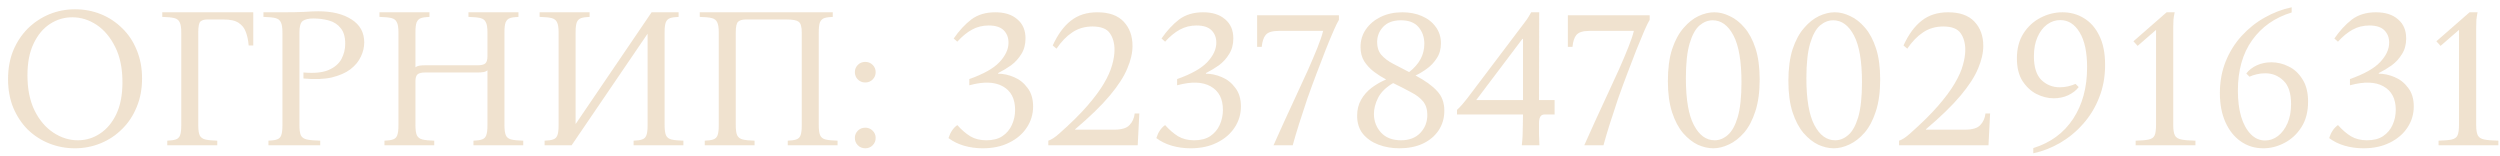 <?xml version="1.0" encoding="UTF-8"?> <svg xmlns="http://www.w3.org/2000/svg" width="305" height="19" viewBox="0 0 305 19" fill="none"> <path d="M9.157 1.133C10.263 1.133 11.304 1.328 12.28 1.718C13.256 2.109 14.126 2.678 14.89 3.426C15.655 4.158 16.249 5.045 16.672 6.086C17.111 7.127 17.331 8.29 17.331 9.575C17.331 10.86 17.111 12.023 16.672 13.064C16.249 14.105 15.655 15 14.89 15.748C14.142 16.497 13.272 17.074 12.28 17.481C11.287 17.887 10.238 18.091 9.132 18.091C8.042 18.091 7.001 17.895 6.009 17.505C5.033 17.115 4.163 16.553 3.398 15.821C2.65 15.073 2.056 14.178 1.617 13.137C1.194 12.096 0.983 10.933 0.983 9.648C0.983 8.363 1.194 7.2 1.617 6.159C2.056 5.118 2.65 4.223 3.398 3.475C4.163 2.727 5.033 2.149 6.009 1.743C7.001 1.336 8.05 1.133 9.157 1.133ZM9.498 17.115C10.474 17.115 11.369 16.846 12.182 16.309C13.012 15.773 13.679 14.984 14.183 13.943C14.687 12.885 14.939 11.584 14.939 10.039C14.939 8.347 14.646 6.915 14.061 5.744C13.475 4.557 12.719 3.654 11.792 3.036C10.864 2.418 9.872 2.109 8.815 2.109C7.839 2.109 6.936 2.377 6.107 2.914C5.277 3.451 4.61 4.248 4.106 5.305C3.601 6.346 3.349 7.639 3.349 9.185C3.349 10.876 3.642 12.316 4.228 13.503C4.813 14.675 5.578 15.569 6.521 16.187C7.465 16.805 8.457 17.115 9.498 17.115ZM30.898 1.499V5.549H30.337C30.288 4.931 30.174 4.386 29.995 3.914C29.832 3.442 29.54 3.068 29.117 2.792C28.71 2.515 28.1 2.377 27.287 2.377H25.262C24.92 2.377 24.651 2.458 24.456 2.621C24.277 2.784 24.188 3.223 24.188 3.939V15.285C24.188 15.838 24.245 16.244 24.359 16.505C24.489 16.765 24.716 16.936 25.042 17.017C25.384 17.098 25.872 17.147 26.506 17.163V17.725H20.406V17.163C20.845 17.147 21.187 17.098 21.431 17.017C21.691 16.936 21.87 16.765 21.968 16.505C22.065 16.244 22.114 15.838 22.114 15.285V3.939C22.114 3.369 22.049 2.963 21.919 2.719C21.805 2.458 21.585 2.288 21.26 2.206C20.934 2.125 20.447 2.076 19.796 2.06V1.499H30.898ZM32.749 17.725V17.163C33.188 17.147 33.53 17.098 33.774 17.017C34.034 16.936 34.213 16.765 34.31 16.505C34.408 16.244 34.457 15.838 34.457 15.285V3.939C34.457 3.369 34.392 2.963 34.262 2.719C34.148 2.458 33.928 2.288 33.603 2.206C33.278 2.125 32.789 2.076 32.139 2.06V1.499H34.457C35.563 1.499 36.458 1.482 37.141 1.45C37.84 1.401 38.401 1.377 38.824 1.377C40.516 1.377 41.874 1.71 42.899 2.377C43.924 3.028 44.436 3.963 44.436 5.183C44.436 5.769 44.298 6.346 44.022 6.915C43.761 7.485 43.338 7.997 42.753 8.453C42.167 8.892 41.403 9.225 40.459 9.453C39.516 9.664 38.369 9.705 37.019 9.575V8.843C38.32 8.957 39.337 8.859 40.069 8.55C40.817 8.225 41.346 7.778 41.655 7.208C41.964 6.623 42.118 5.996 42.118 5.329C42.118 4.5 41.931 3.865 41.557 3.426C41.199 2.971 40.719 2.662 40.118 2.499C39.532 2.336 38.898 2.255 38.214 2.255C37.661 2.255 37.238 2.353 36.946 2.548C36.669 2.743 36.531 3.207 36.531 3.939V15.285C36.531 15.838 36.588 16.244 36.702 16.505C36.832 16.765 37.076 16.936 37.434 17.017C37.808 17.098 38.353 17.147 39.068 17.163V17.725H32.749ZM46.903 17.725V17.163C47.342 17.147 47.684 17.098 47.928 17.017C48.188 16.936 48.367 16.765 48.464 16.505C48.562 16.244 48.611 15.838 48.611 15.285V3.939C48.611 3.369 48.546 2.963 48.416 2.719C48.302 2.458 48.082 2.288 47.757 2.206C47.431 2.125 46.943 2.076 46.293 2.06V1.499H52.393V2.06C51.954 2.076 51.612 2.125 51.368 2.206C51.124 2.288 50.945 2.458 50.831 2.719C50.734 2.963 50.685 3.369 50.685 3.939V8.209C50.815 8.111 50.969 8.046 51.148 8.013C51.344 7.981 51.571 7.965 51.832 7.965H58.273C58.712 7.965 59.021 7.891 59.2 7.745C59.379 7.599 59.469 7.306 59.469 6.867V3.939C59.469 3.369 59.404 2.963 59.274 2.719C59.16 2.458 58.94 2.288 58.615 2.206C58.289 2.125 57.801 2.076 57.151 2.06V1.499H63.251V2.06C62.812 2.076 62.47 2.125 62.226 2.206C61.982 2.288 61.803 2.458 61.689 2.719C61.592 2.963 61.543 3.369 61.543 3.939V15.285C61.543 15.838 61.6 16.244 61.714 16.505C61.827 16.765 62.047 16.936 62.372 17.017C62.714 17.098 63.202 17.147 63.836 17.163V17.725H57.761V17.163C58.2 17.147 58.542 17.098 58.786 17.017C59.046 16.936 59.225 16.765 59.322 16.505C59.42 16.244 59.469 15.838 59.469 15.285V8.575C59.339 8.688 59.176 8.762 58.981 8.794C58.786 8.827 58.566 8.843 58.322 8.843H51.88C51.441 8.843 51.132 8.916 50.953 9.063C50.774 9.209 50.685 9.494 50.685 9.917V15.285C50.685 15.838 50.742 16.244 50.856 16.505C50.986 16.765 51.213 16.936 51.539 17.017C51.864 17.098 52.344 17.147 52.978 17.163V17.725H46.903ZM66.442 17.725V17.163C66.881 17.147 67.223 17.098 67.467 17.017C67.727 16.936 67.906 16.765 68.003 16.505C68.101 16.244 68.15 15.838 68.15 15.285V3.939C68.15 3.369 68.085 2.963 67.955 2.719C67.841 2.458 67.621 2.288 67.296 2.206C66.971 2.125 66.483 2.076 65.832 2.06V1.499H71.932V2.06C71.493 2.076 71.151 2.125 70.907 2.206C70.663 2.288 70.484 2.458 70.37 2.719C70.273 2.963 70.224 3.369 70.224 3.939V15.138L79.496 1.499H82.79V2.06C82.351 2.076 82.009 2.125 81.765 2.206C81.521 2.288 81.342 2.458 81.228 2.719C81.131 2.963 81.082 3.369 81.082 3.939V15.285C81.082 15.838 81.139 16.244 81.253 16.505C81.367 16.765 81.586 16.936 81.911 17.017C82.253 17.098 82.741 17.147 83.375 17.163V17.725H77.3V17.163C77.739 17.147 78.081 17.098 78.325 17.017C78.585 16.936 78.764 16.765 78.861 16.505C78.959 16.244 79.008 15.838 79.008 15.285V4.109L69.736 17.725H66.442ZM99.889 15.285C99.889 15.838 99.946 16.244 100.06 16.505C100.174 16.765 100.393 16.936 100.718 17.017C101.06 17.098 101.548 17.147 102.182 17.163V17.725H96.107V17.163C96.546 17.147 96.888 17.098 97.132 17.017C97.392 16.936 97.571 16.765 97.668 16.505C97.766 16.244 97.815 15.838 97.815 15.285V3.939C97.815 3.255 97.685 2.824 97.424 2.645C97.18 2.466 96.701 2.377 95.985 2.377H90.983C90.576 2.377 90.267 2.466 90.056 2.645C89.861 2.824 89.763 3.255 89.763 3.939V15.285C89.763 15.838 89.82 16.244 89.934 16.505C90.064 16.765 90.292 16.936 90.617 17.017C90.942 17.098 91.422 17.147 92.056 17.163V17.725H85.981V17.163C86.42 17.147 86.762 17.098 87.006 17.017C87.266 16.936 87.445 16.765 87.543 16.505C87.64 16.244 87.689 15.838 87.689 15.285V3.939C87.689 3.369 87.624 2.963 87.494 2.719C87.38 2.458 87.16 2.288 86.835 2.206C86.51 2.125 86.022 2.076 85.371 2.06V1.499H101.597V2.06C101.158 2.076 100.816 2.125 100.572 2.206C100.328 2.288 100.149 2.458 100.035 2.719C99.938 2.963 99.889 3.369 99.889 3.939V15.285ZM105.562 18.091C105.204 18.091 104.903 17.969 104.659 17.725C104.415 17.481 104.293 17.18 104.293 16.822C104.293 16.48 104.415 16.187 104.659 15.943C104.903 15.699 105.204 15.577 105.562 15.577C105.919 15.577 106.22 15.699 106.464 15.943C106.708 16.187 106.83 16.48 106.83 16.822C106.83 17.18 106.708 17.481 106.464 17.725C106.22 17.969 105.919 18.091 105.562 18.091ZM105.562 10.063C105.204 10.063 104.903 9.941 104.659 9.697C104.415 9.453 104.293 9.152 104.293 8.794C104.293 8.453 104.415 8.16 104.659 7.916C104.903 7.672 105.204 7.55 105.562 7.55C105.919 7.55 106.22 7.672 106.464 7.916C106.708 8.16 106.83 8.453 106.83 8.794C106.83 9.152 106.708 9.453 106.464 9.697C106.22 9.941 105.919 10.063 105.562 10.063ZM121.769 8.916V8.989C122.403 8.989 123.046 9.128 123.696 9.404C124.363 9.681 124.916 10.12 125.356 10.722C125.811 11.307 126.039 12.064 126.039 12.991C126.039 13.934 125.779 14.797 125.258 15.577C124.754 16.342 124.038 16.952 123.111 17.407C122.2 17.863 121.126 18.091 119.89 18.091C119.093 18.091 118.328 17.985 117.596 17.773C116.881 17.562 116.254 17.253 115.718 16.846C115.945 16.131 116.303 15.602 116.791 15.26C117.295 15.829 117.824 16.285 118.377 16.627C118.93 16.952 119.581 17.115 120.329 17.115C121.143 17.115 121.801 16.944 122.306 16.602C122.826 16.244 123.208 15.789 123.452 15.236C123.713 14.666 123.843 14.056 123.843 13.406C123.843 12.039 123.339 11.08 122.33 10.527C121.338 9.974 119.979 9.933 118.255 10.405V9.648C119.996 9.03 121.224 8.339 121.94 7.574C122.672 6.793 123.038 6.004 123.038 5.207C123.038 4.589 122.842 4.085 122.452 3.695C122.062 3.304 121.452 3.109 120.622 3.109C119.874 3.109 119.191 3.28 118.572 3.621C117.954 3.963 117.361 4.451 116.791 5.085L116.352 4.695C117.019 3.735 117.735 2.963 118.499 2.377C119.28 1.791 120.256 1.499 121.427 1.499C122.566 1.499 123.461 1.783 124.111 2.353C124.778 2.906 125.112 3.686 125.112 4.695C125.112 5.427 124.941 6.061 124.599 6.598C124.274 7.135 123.859 7.59 123.355 7.965C122.851 8.322 122.322 8.64 121.769 8.916ZM138.435 13.845H138.996L138.801 17.725H127.894V17.163C128.056 17.115 128.268 17.009 128.528 16.846C128.788 16.667 129.024 16.48 129.236 16.285C130.618 15.065 131.749 13.951 132.627 12.942C133.506 11.934 134.189 11.015 134.677 10.185C135.165 9.355 135.498 8.607 135.677 7.94C135.873 7.257 135.97 6.639 135.97 6.086C135.97 5.272 135.783 4.597 135.409 4.061C135.035 3.508 134.327 3.231 133.286 3.231C132.343 3.231 131.513 3.475 130.797 3.963C130.098 4.435 129.464 5.094 128.894 5.939L128.431 5.549C129.049 4.199 129.789 3.19 130.651 2.523C131.513 1.84 132.587 1.499 133.872 1.499C135.303 1.499 136.377 1.881 137.093 2.645C137.808 3.41 138.166 4.394 138.166 5.598C138.166 6.444 137.955 7.363 137.532 8.355C137.125 9.347 136.409 10.453 135.385 11.673C134.376 12.877 132.969 14.243 131.163 15.773V15.821H135.921C136.832 15.821 137.459 15.634 137.8 15.26C138.158 14.886 138.37 14.414 138.435 13.845ZM147.122 8.916V8.989C147.756 8.989 148.399 9.128 149.05 9.404C149.716 9.681 150.27 10.12 150.709 10.722C151.164 11.307 151.392 12.064 151.392 12.991C151.392 13.934 151.132 14.797 150.611 15.577C150.107 16.342 149.391 16.952 148.464 17.407C147.553 17.863 146.479 18.091 145.243 18.091C144.446 18.091 143.682 17.985 142.95 17.773C142.234 17.562 141.608 17.253 141.071 16.846C141.298 16.131 141.656 15.602 142.144 15.26C142.649 15.829 143.177 16.285 143.73 16.627C144.283 16.952 144.934 17.115 145.682 17.115C146.496 17.115 147.154 16.944 147.659 16.602C148.179 16.244 148.562 15.789 148.806 15.236C149.066 14.666 149.196 14.056 149.196 13.406C149.196 12.039 148.692 11.08 147.683 10.527C146.691 9.974 145.333 9.933 143.608 10.405V9.648C145.349 9.03 146.577 8.339 147.293 7.574C148.025 6.793 148.391 6.004 148.391 5.207C148.391 4.589 148.196 4.085 147.805 3.695C147.415 3.304 146.805 3.109 145.975 3.109C145.227 3.109 144.544 3.28 143.926 3.621C143.307 3.963 142.714 4.451 142.144 5.085L141.705 4.695C142.372 3.735 143.088 2.963 143.852 2.377C144.633 1.791 145.609 1.499 146.78 1.499C147.919 1.499 148.814 1.783 149.464 2.353C150.131 2.906 150.465 3.686 150.465 4.695C150.465 5.427 150.294 6.061 149.952 6.598C149.627 7.135 149.212 7.59 148.708 7.965C148.204 8.322 147.675 8.64 147.122 8.916ZM163.349 1.865V2.426C163.186 2.686 162.966 3.133 162.69 3.768C162.413 4.402 162.096 5.167 161.738 6.061C161.397 6.94 161.031 7.891 160.64 8.916C160.25 9.941 159.867 10.982 159.493 12.039C159.135 13.097 158.802 14.113 158.493 15.089C158.184 16.065 157.924 16.944 157.712 17.725H155.37C155.776 16.797 156.224 15.805 156.712 14.748C157.2 13.691 157.688 12.633 158.176 11.576C158.68 10.502 159.152 9.477 159.591 8.501C160.03 7.509 160.412 6.606 160.738 5.793C161.063 4.98 161.291 4.305 161.421 3.768H156.004C155.223 3.768 154.695 3.93 154.418 4.256C154.158 4.565 153.995 5.053 153.93 5.72H153.369V1.865H163.349ZM176.209 13.503C176.209 14.414 175.973 15.22 175.501 15.919C175.046 16.602 174.403 17.139 173.573 17.529C172.76 17.904 171.809 18.091 170.719 18.091C169.808 18.091 168.962 17.944 168.181 17.651C167.4 17.359 166.766 16.919 166.278 16.334C165.806 15.748 165.57 15.008 165.57 14.113C165.57 13.381 165.733 12.731 166.058 12.161C166.384 11.592 166.815 11.104 167.351 10.697C167.905 10.291 168.49 9.957 169.108 9.697C168.62 9.437 168.132 9.128 167.644 8.77C167.173 8.412 166.774 7.989 166.449 7.501C166.14 7.013 165.985 6.419 165.985 5.72C165.985 4.923 166.205 4.207 166.644 3.573C167.083 2.938 167.685 2.434 168.449 2.06C169.23 1.686 170.109 1.499 171.085 1.499C171.979 1.499 172.776 1.653 173.476 1.962C174.192 2.271 174.753 2.71 175.159 3.28C175.582 3.849 175.794 4.516 175.794 5.281C175.794 5.996 175.623 6.606 175.281 7.111C174.956 7.615 174.558 8.038 174.086 8.379C173.614 8.721 173.151 8.998 172.695 9.209C173.883 9.843 174.761 10.478 175.33 11.112C175.916 11.73 176.209 12.527 176.209 13.503ZM171.914 8.794C173.151 7.834 173.769 6.688 173.769 5.354C173.769 4.54 173.533 3.857 173.061 3.304C172.589 2.751 171.874 2.475 170.914 2.475C169.97 2.475 169.247 2.743 168.742 3.28C168.254 3.8 168.01 4.418 168.01 5.134C168.01 5.769 168.181 6.289 168.523 6.696C168.881 7.102 169.352 7.46 169.938 7.769C170.523 8.078 171.182 8.42 171.914 8.794ZM167.62 13.894C167.62 14.772 167.905 15.529 168.474 16.163C169.059 16.797 169.873 17.115 170.914 17.115C171.922 17.115 172.711 16.814 173.281 16.212C173.85 15.61 174.135 14.878 174.135 14.016C174.135 13.349 173.964 12.804 173.622 12.381C173.281 11.958 172.793 11.584 172.158 11.259C171.54 10.917 170.808 10.543 169.962 10.136C169.1 10.64 168.49 11.234 168.132 11.917C167.791 12.601 167.62 13.259 167.62 13.894ZM187.759 12.21H189.662V13.967H188.442C188.182 13.967 188.003 14.065 187.905 14.26C187.807 14.439 187.759 14.699 187.759 15.041C187.759 15.496 187.759 15.943 187.759 16.383C187.775 16.822 187.791 17.269 187.807 17.725H185.66C185.709 17.285 185.742 16.887 185.758 16.529C185.774 16.171 185.782 15.797 185.782 15.407C185.798 15 185.807 14.52 185.807 13.967H177.755V13.406C177.982 13.194 178.202 12.967 178.413 12.723C178.625 12.479 178.812 12.251 178.975 12.039L186.002 2.743C186.181 2.515 186.335 2.296 186.465 2.084C186.596 1.856 186.709 1.661 186.807 1.499H187.783L187.759 12.21ZM185.733 4.744L180.097 12.21H185.807V4.744H185.733ZM201.259 1.865V2.426C201.096 2.686 200.877 3.133 200.6 3.768C200.324 4.402 200.007 5.167 199.649 6.061C199.307 6.94 198.941 7.891 198.551 8.916C198.16 9.941 197.778 10.982 197.404 12.039C197.046 13.097 196.713 14.113 196.403 15.089C196.094 16.065 195.834 16.944 195.623 17.725H193.28C193.687 16.797 194.134 15.805 194.622 14.748C195.11 13.691 195.598 12.633 196.086 11.576C196.591 10.502 197.062 9.477 197.501 8.501C197.941 7.509 198.323 6.606 198.648 5.793C198.974 4.98 199.201 4.305 199.331 3.768H193.915C193.134 3.768 192.605 3.93 192.329 4.256C192.068 4.565 191.906 5.053 191.841 5.72H191.279V1.865H201.259ZM209.142 1.499C209.76 1.499 210.386 1.653 211.02 1.962C211.671 2.255 212.273 2.727 212.826 3.377C213.379 4.012 213.826 4.85 214.168 5.891C214.51 6.932 214.68 8.2 214.68 9.697C214.68 11.226 214.501 12.527 214.144 13.601C213.802 14.658 213.347 15.521 212.777 16.187C212.208 16.838 211.59 17.318 210.923 17.627C210.272 17.936 209.638 18.091 209.02 18.091C208.401 18.091 207.767 17.944 207.116 17.651C206.482 17.342 205.888 16.871 205.335 16.236C204.782 15.585 204.335 14.74 203.993 13.699C203.652 12.641 203.481 11.373 203.481 9.892C203.481 8.363 203.652 7.07 203.993 6.013C204.351 4.939 204.815 4.077 205.384 3.426C205.953 2.759 206.563 2.271 207.214 1.962C207.881 1.653 208.523 1.499 209.142 1.499ZM209.19 17.115C209.76 17.115 210.288 16.903 210.776 16.48C211.281 16.057 211.687 15.333 211.996 14.309C212.305 13.268 212.46 11.844 212.46 10.039C212.46 7.468 212.135 5.565 211.484 4.329C210.833 3.093 209.987 2.475 208.946 2.475C208.377 2.475 207.84 2.686 207.336 3.109C206.848 3.532 206.449 4.256 206.14 5.281C205.831 6.305 205.677 7.729 205.677 9.551C205.677 12.121 206.002 14.024 206.653 15.26C207.303 16.497 208.149 17.115 209.19 17.115ZM223.844 1.499C224.462 1.499 225.088 1.653 225.722 1.962C226.373 2.255 226.975 2.727 227.528 3.377C228.081 4.012 228.528 4.85 228.87 5.891C229.212 6.932 229.382 8.2 229.382 9.697C229.382 11.226 229.203 12.527 228.846 13.601C228.504 14.658 228.048 15.521 227.479 16.187C226.91 16.838 226.292 17.318 225.625 17.627C224.974 17.936 224.34 18.091 223.722 18.091C223.103 18.091 222.469 17.944 221.818 17.651C221.184 17.342 220.59 16.871 220.037 16.236C219.484 15.585 219.037 14.74 218.695 13.699C218.354 12.641 218.183 11.373 218.183 9.892C218.183 8.363 218.354 7.07 218.695 6.013C219.053 4.939 219.517 4.077 220.086 3.426C220.655 2.759 221.265 2.271 221.916 1.962C222.583 1.653 223.225 1.499 223.844 1.499ZM223.892 17.115C224.462 17.115 224.99 16.903 225.478 16.48C225.983 16.057 226.389 15.333 226.698 14.309C227.007 13.268 227.162 11.844 227.162 10.039C227.162 7.468 226.837 5.565 226.186 4.329C225.535 3.093 224.689 2.475 223.648 2.475C223.079 2.475 222.542 2.686 222.038 3.109C221.55 3.532 221.151 4.256 220.842 5.281C220.533 6.305 220.379 7.729 220.379 9.551C220.379 12.121 220.704 14.024 221.355 15.26C222.005 16.497 222.851 17.115 223.892 17.115ZM242.23 13.845H242.791L242.596 17.725H231.689V17.163C231.852 17.115 232.063 17.009 232.323 16.846C232.584 16.667 232.82 16.48 233.031 16.285C234.414 15.065 235.544 13.951 236.423 12.942C237.301 11.934 237.984 11.015 238.472 10.185C238.96 9.355 239.294 8.607 239.473 7.94C239.668 7.257 239.765 6.639 239.765 6.086C239.765 5.272 239.578 4.597 239.204 4.061C238.83 3.508 238.123 3.231 237.081 3.231C236.138 3.231 235.308 3.475 234.593 3.963C233.893 4.435 233.259 5.094 232.689 5.939L232.226 5.549C232.844 4.199 233.584 3.19 234.446 2.523C235.308 1.84 236.382 1.499 237.667 1.499C239.099 1.499 240.172 1.881 240.888 2.645C241.604 3.41 241.961 4.394 241.961 5.598C241.961 6.444 241.75 7.363 241.327 8.355C240.92 9.347 240.205 10.453 239.18 11.673C238.171 12.877 236.764 14.243 234.959 15.773V15.821H239.717C240.628 15.821 241.254 15.634 241.595 15.26C241.953 14.886 242.165 14.414 242.23 13.845ZM248.062 18.066C250.161 17.416 251.779 16.228 252.918 14.504C254.057 12.78 254.626 10.681 254.626 8.209C254.626 6.37 254.325 4.955 253.723 3.963C253.121 2.954 252.332 2.45 251.356 2.45C250.771 2.45 250.234 2.629 249.746 2.987C249.258 3.345 248.868 3.857 248.575 4.524C248.282 5.175 248.136 5.956 248.136 6.867C248.136 8.2 248.445 9.168 249.063 9.77C249.681 10.356 250.421 10.649 251.283 10.649C251.657 10.649 252.007 10.608 252.332 10.527C252.674 10.445 252.967 10.348 253.211 10.234L253.601 10.624C253.292 11.031 252.861 11.364 252.308 11.625C251.771 11.869 251.186 11.991 250.551 11.991C249.836 11.991 249.128 11.812 248.428 11.454C247.745 11.096 247.176 10.559 246.72 9.843C246.281 9.128 246.062 8.225 246.062 7.135C246.062 5.948 246.322 4.939 246.842 4.109C247.379 3.264 248.071 2.621 248.916 2.182C249.779 1.726 250.681 1.499 251.625 1.499C252.601 1.499 253.479 1.743 254.26 2.231C255.041 2.702 255.659 3.41 256.114 4.353C256.586 5.297 256.822 6.484 256.822 7.916C256.822 9.364 256.578 10.697 256.09 11.917C255.618 13.121 254.968 14.187 254.138 15.114C253.325 16.041 252.389 16.814 251.332 17.432C250.291 18.034 249.201 18.457 248.062 18.701V18.066ZM265.136 15.26C265.136 15.829 265.201 16.244 265.331 16.505C265.461 16.765 265.721 16.936 266.112 17.017C266.502 17.098 267.08 17.147 267.844 17.163V17.725H260.549V17.163C261.264 17.147 261.801 17.098 262.159 17.017C262.517 16.936 262.753 16.765 262.867 16.505C262.98 16.244 263.037 15.829 263.037 15.26V3.646L260.793 5.598L260.28 5.037L264.331 1.499H265.307C265.242 1.808 265.193 2.117 265.16 2.426C265.144 2.735 265.136 3.044 265.136 3.353V15.26ZM279.584 1.523C277.535 2.141 275.924 3.272 274.753 4.915C273.598 6.541 273.021 8.591 273.021 11.063C273.021 12.251 273.151 13.3 273.411 14.211C273.688 15.122 274.078 15.838 274.582 16.358C275.087 16.879 275.672 17.139 276.339 17.139C276.909 17.139 277.429 16.96 277.901 16.602C278.389 16.228 278.779 15.707 279.072 15.041C279.365 14.374 279.511 13.593 279.511 12.698C279.511 11.381 279.202 10.429 278.584 9.843C277.966 9.242 277.226 8.941 276.364 8.941C276.006 8.941 275.656 8.981 275.314 9.063C274.973 9.144 274.68 9.242 274.436 9.355L274.046 8.965C274.371 8.542 274.802 8.209 275.339 7.965C275.876 7.721 276.469 7.599 277.12 7.599C277.836 7.599 278.535 7.769 279.218 8.111C279.902 8.436 280.463 8.957 280.902 9.673C281.357 10.372 281.585 11.283 281.585 12.405C281.585 13.625 281.317 14.658 280.78 15.504C280.243 16.35 279.552 16.993 278.706 17.432C277.876 17.871 277.014 18.091 276.12 18.091C275.095 18.091 274.184 17.814 273.387 17.261C272.59 16.708 271.963 15.927 271.508 14.919C271.053 13.91 270.825 12.723 270.825 11.356C270.825 9.957 271.061 8.672 271.532 7.501C272.004 6.33 272.647 5.297 273.46 4.402C274.29 3.491 275.225 2.743 276.266 2.157C277.323 1.556 278.429 1.133 279.584 0.889V1.523ZM290.21 8.916V8.989C290.844 8.989 291.487 9.128 292.137 9.404C292.804 9.681 293.357 10.12 293.797 10.722C294.252 11.307 294.48 12.064 294.48 12.991C294.48 13.934 294.22 14.797 293.699 15.577C293.195 16.342 292.479 16.952 291.552 17.407C290.641 17.863 289.567 18.091 288.331 18.091C287.534 18.091 286.769 17.985 286.037 17.773C285.322 17.562 284.695 17.253 284.159 16.846C284.386 16.131 284.744 15.602 285.232 15.26C285.737 15.829 286.265 16.285 286.818 16.627C287.371 16.952 288.022 17.115 288.77 17.115C289.584 17.115 290.242 16.944 290.747 16.602C291.267 16.244 291.649 15.789 291.893 15.236C292.154 14.666 292.284 14.056 292.284 13.406C292.284 12.039 291.78 11.08 290.771 10.527C289.779 9.974 288.421 9.933 286.696 10.405V9.648C288.437 9.03 289.665 8.339 290.381 7.574C291.113 6.793 291.479 6.004 291.479 5.207C291.479 4.589 291.283 4.085 290.893 3.695C290.503 3.304 289.893 3.109 289.063 3.109C288.315 3.109 287.632 3.28 287.013 3.621C286.395 3.963 285.802 4.451 285.232 5.085L284.793 4.695C285.46 3.735 286.176 2.963 286.94 2.377C287.721 1.791 288.697 1.499 289.868 1.499C291.007 1.499 291.902 1.783 292.552 2.353C293.219 2.906 293.553 3.686 293.553 4.695C293.553 5.427 293.382 6.061 293.04 6.598C292.715 7.135 292.3 7.59 291.796 7.965C291.292 8.322 290.763 8.64 290.21 8.916ZM302.093 15.26C302.093 15.829 302.158 16.244 302.288 16.505C302.419 16.765 302.679 16.936 303.069 17.017C303.46 17.098 304.037 17.147 304.802 17.163V17.725H297.506V17.163C298.222 17.147 298.759 17.098 299.116 17.017C299.474 16.936 299.71 16.765 299.824 16.505C299.938 16.244 299.995 15.829 299.995 15.26V3.646L297.75 5.598L297.238 5.037L301.288 1.499H302.264C302.199 1.808 302.15 2.117 302.118 2.426C302.101 2.735 302.093 3.044 302.093 3.353V15.26Z" fill="#EAD6BB" fill-opacity="0.7"></path> </svg> 